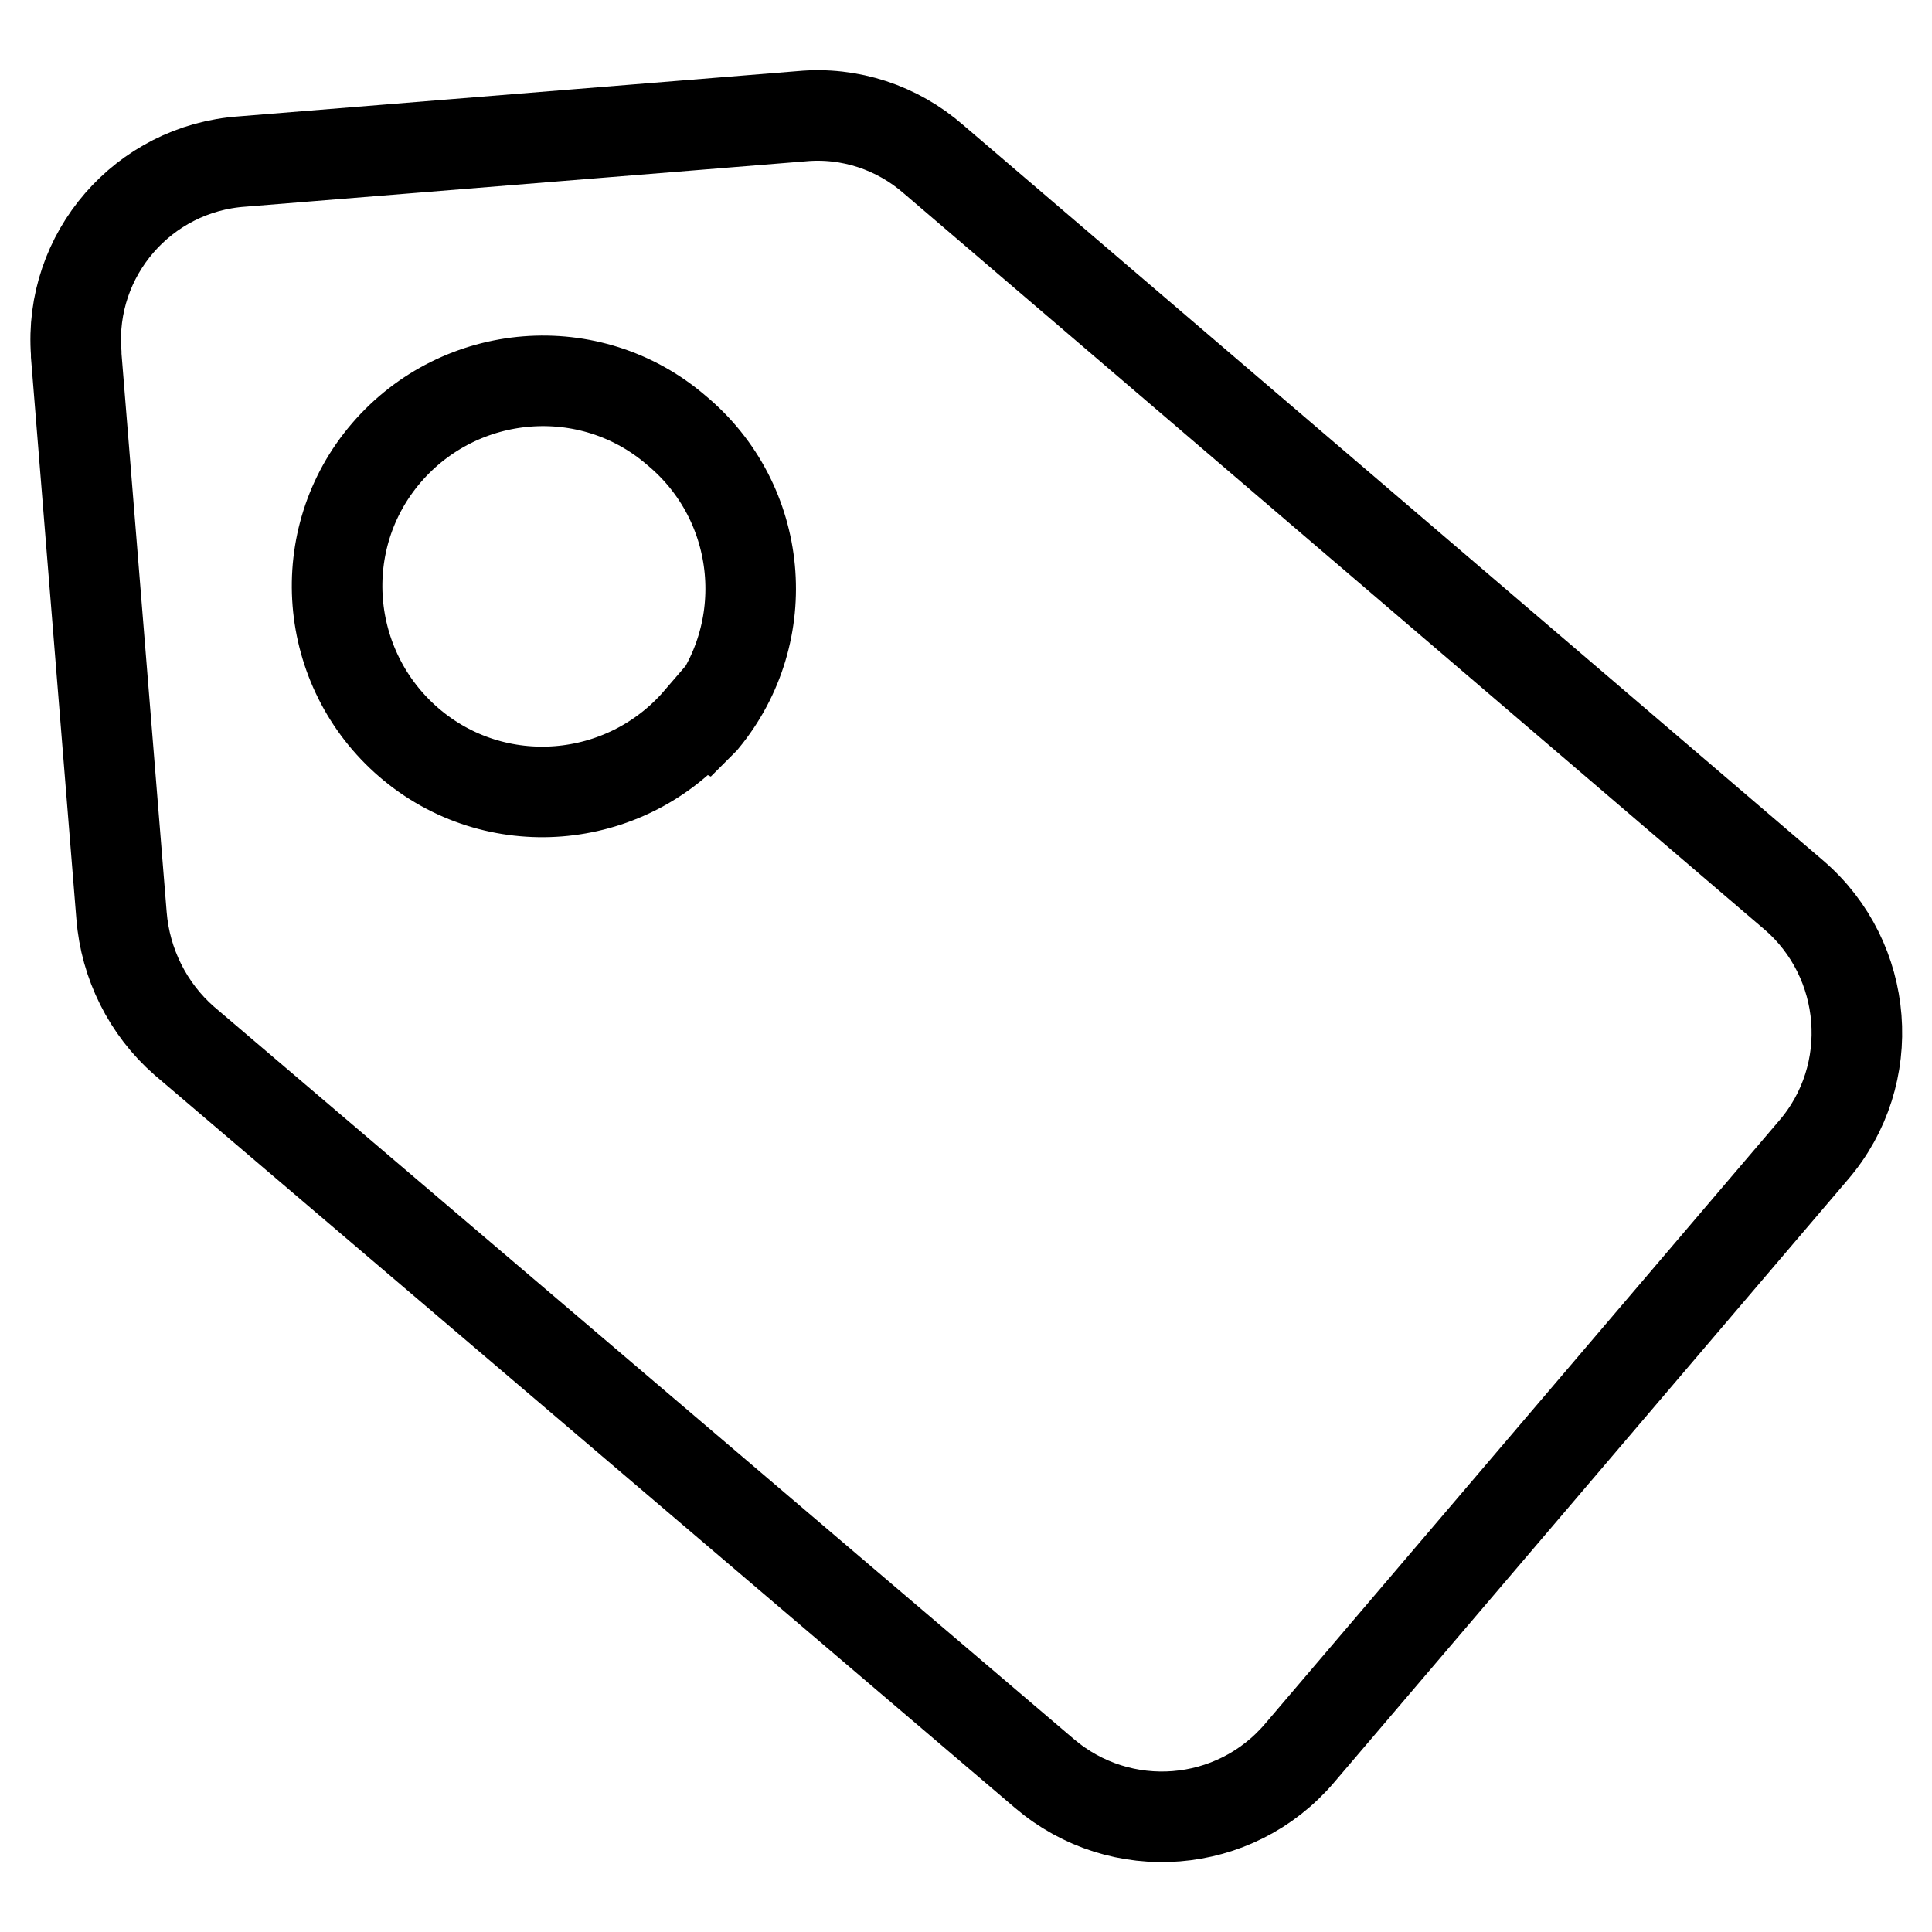 <?xml version="1.0" encoding="utf-8"?>
<!-- Svg Vector Icons : http://www.onlinewebfonts.com/icon -->
<!DOCTYPE svg PUBLIC "-//W3C//DTD SVG 1.1//EN" "http://www.w3.org/Graphics/SVG/1.1/DTD/svg11.dtd">
<svg version="1.1" xmlns="http://www.w3.org/2000/svg" xmlns:xlink="http://www.w3.org/1999/xlink" x="0px" y="0px" viewBox="0 0 256 256" enable-background="new 0 0 256 256" xml:space="preserve">
<g> <path stroke-width="12" fill-opacity="0" stroke="#000000"  d="M106.2,15.4l-74.1,6C19,22.3,9.1,33.7,10.1,46.8c0,0.1,0,0.2,0,0.3l6,74.2c0.5,6.4,3.5,12.4,8.3,16.6 l114,97.1c10.1,8.6,25.2,7.4,33.8-2.7l68.1-79.9c8.6-10,7.4-25.2-2.6-33.8l-114-97.5C118.9,16.9,112.6,14.8,106.2,15.4z M92.6,95.4 c-9.8,11.4-27,12.8-38.4,3c-11.4-9.8-12.8-27-3-38.4c9.8-11.4,27-12.8,38.4-3c11.6,9.6,13.2,26.8,3.6,38.4 c-0.1,0.1-0.1,0.1-0.2,0.2L92.6,95.4z"/></g>
</svg>